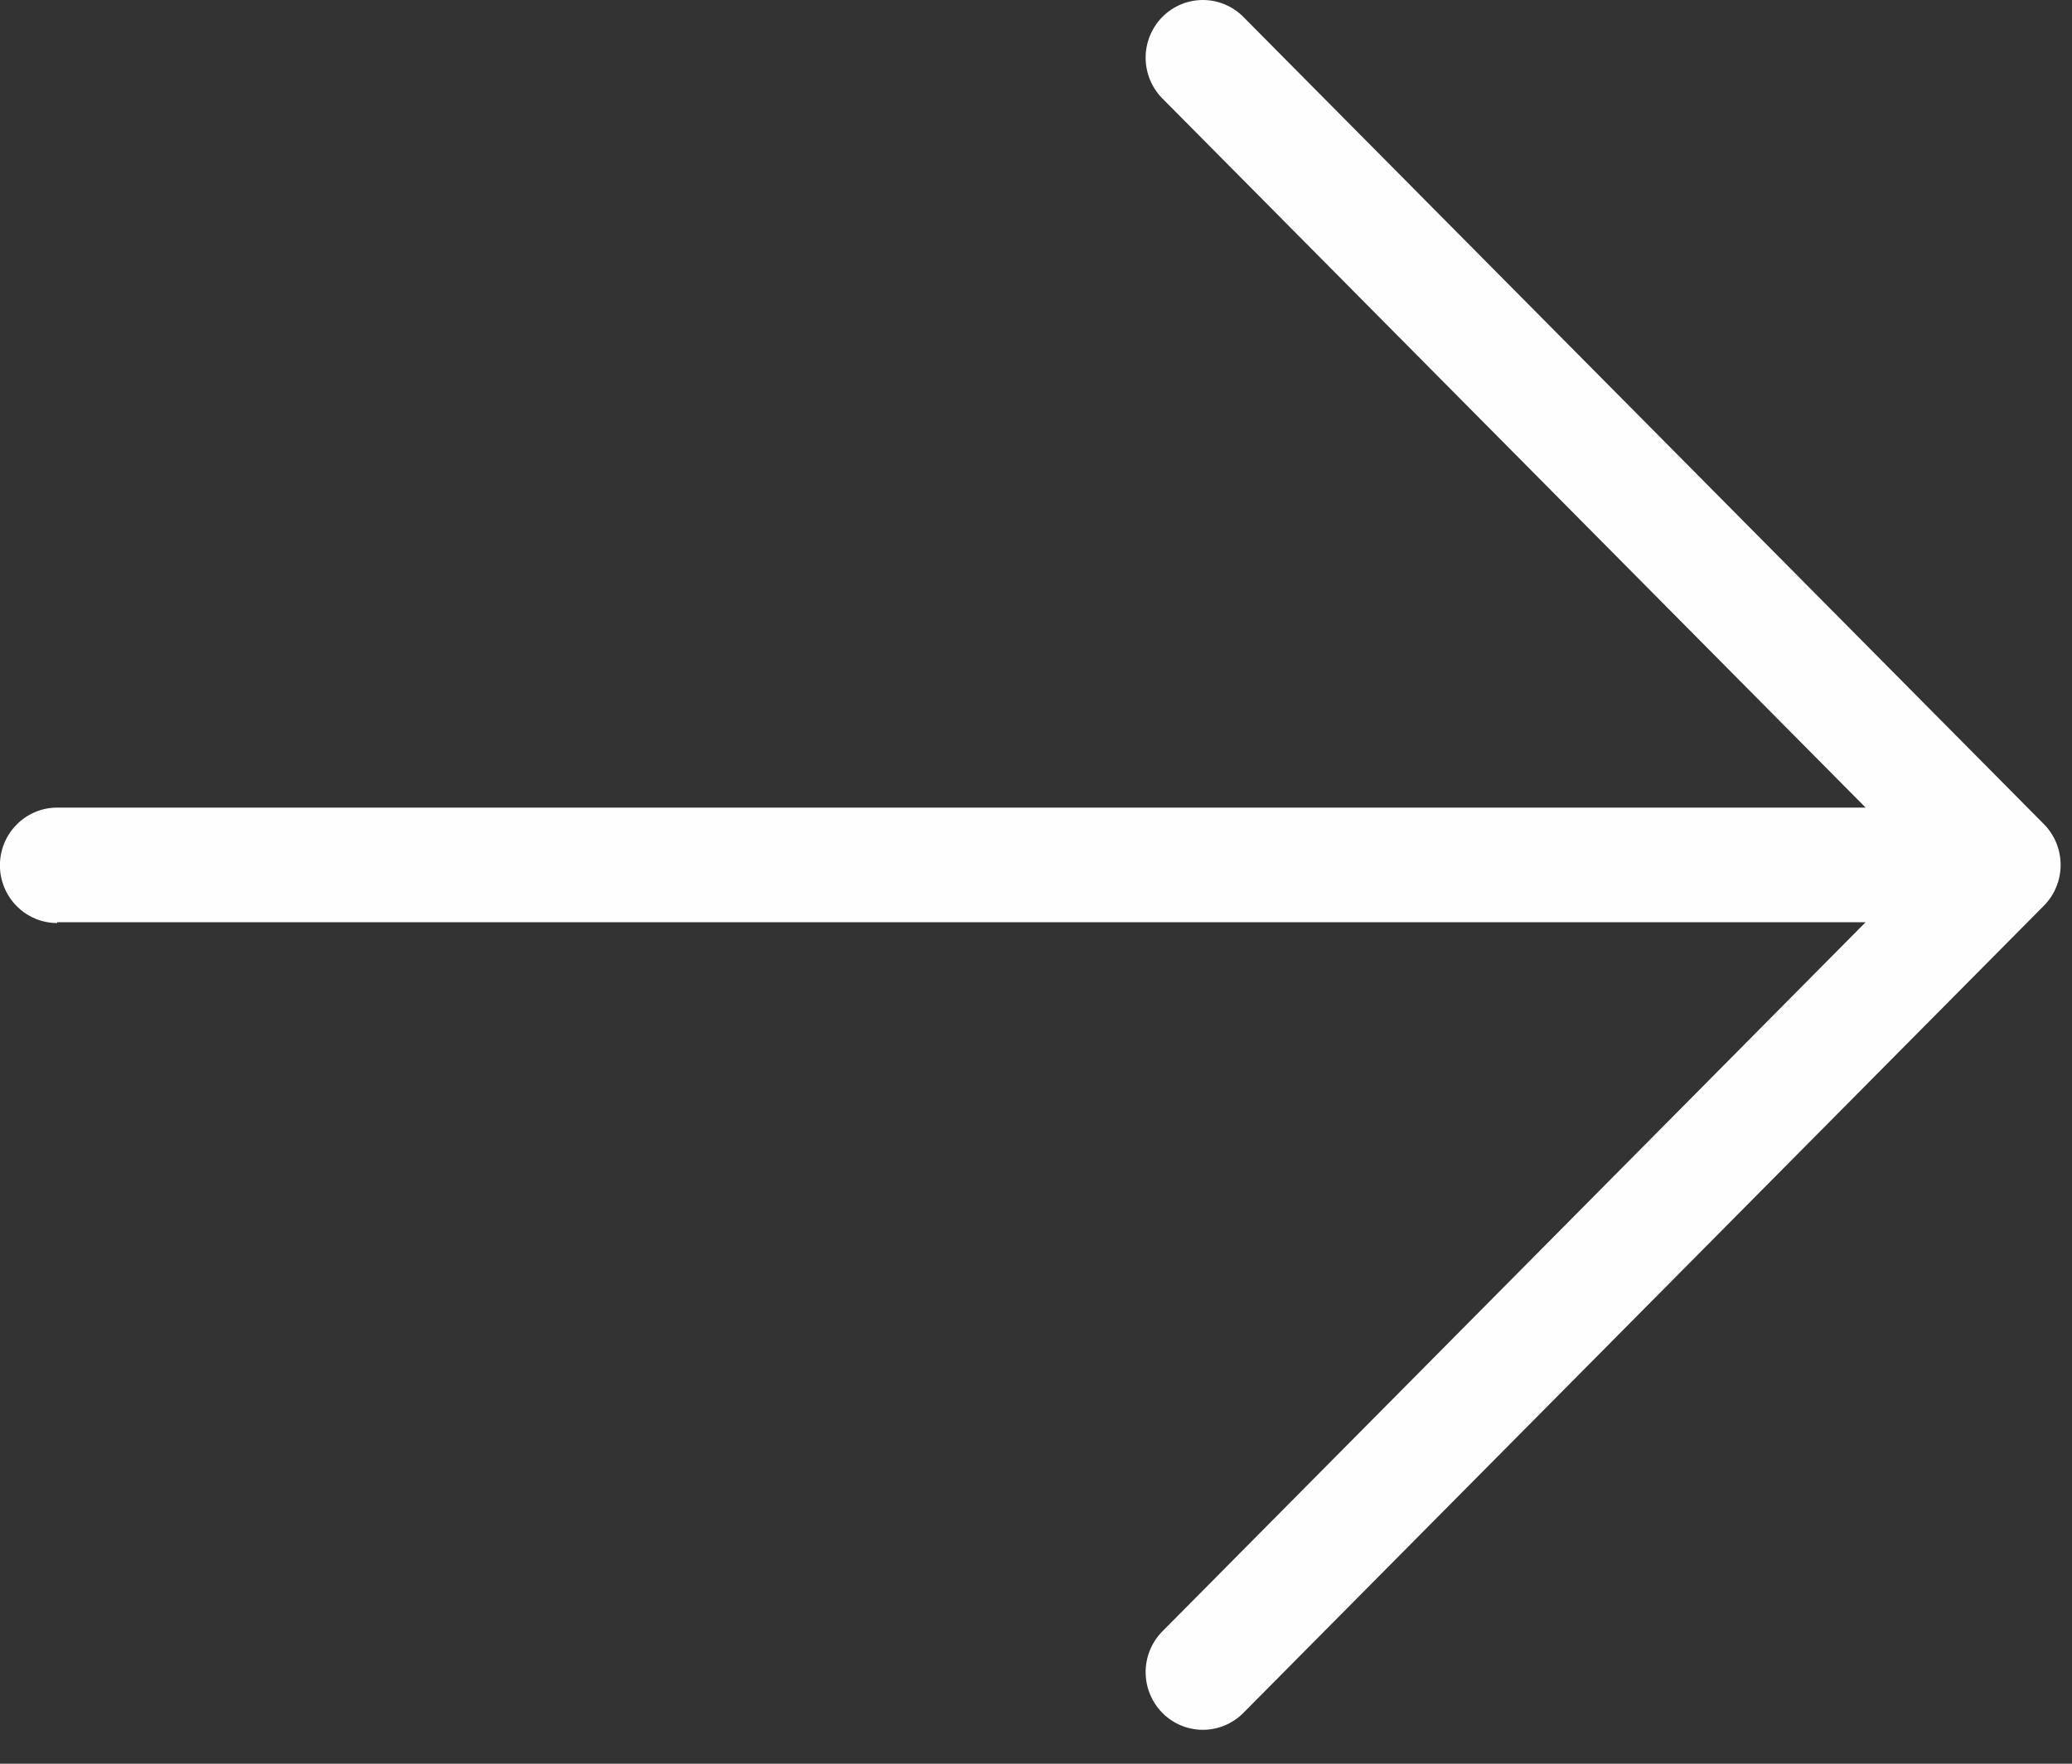 <svg width="47" height="40" viewBox="0 0 47 40" fill="none" xmlns="http://www.w3.org/2000/svg">
<rect x="0" y="0" width="47" height="40" fill="#333333" stroke="none"/>
<path d="M1.297 20.934C0.952 20.934 0.622 20.796 0.379 20.55C0.135 20.305 -0.002 19.972 -0.002 19.625C-0.002 19.278 0.135 18.945 0.379 18.699C0.622 18.454 0.952 18.316 1.297 18.316L42.319 18.316L26.352 2.218C26.115 1.971 25.984 1.641 25.987 1.297C25.99 0.954 26.127 0.626 26.367 0.383C26.608 0.141 26.934 0.003 27.274 4.86246e-05C27.615 -0.003 27.942 0.129 28.187 0.367L46.362 18.69C46.605 18.936 46.742 19.269 46.742 19.616C46.742 19.963 46.605 20.296 46.362 20.541L28.187 38.864C27.942 39.102 27.615 39.234 27.274 39.231C26.934 39.228 26.608 39.091 26.367 38.848C26.127 38.605 25.99 38.277 25.987 37.934C25.984 37.591 26.115 37.26 26.352 37.013L42.319 20.915L1.297 20.915L1.297 20.934Z" fill="#FEFEFE"/>
</svg>
